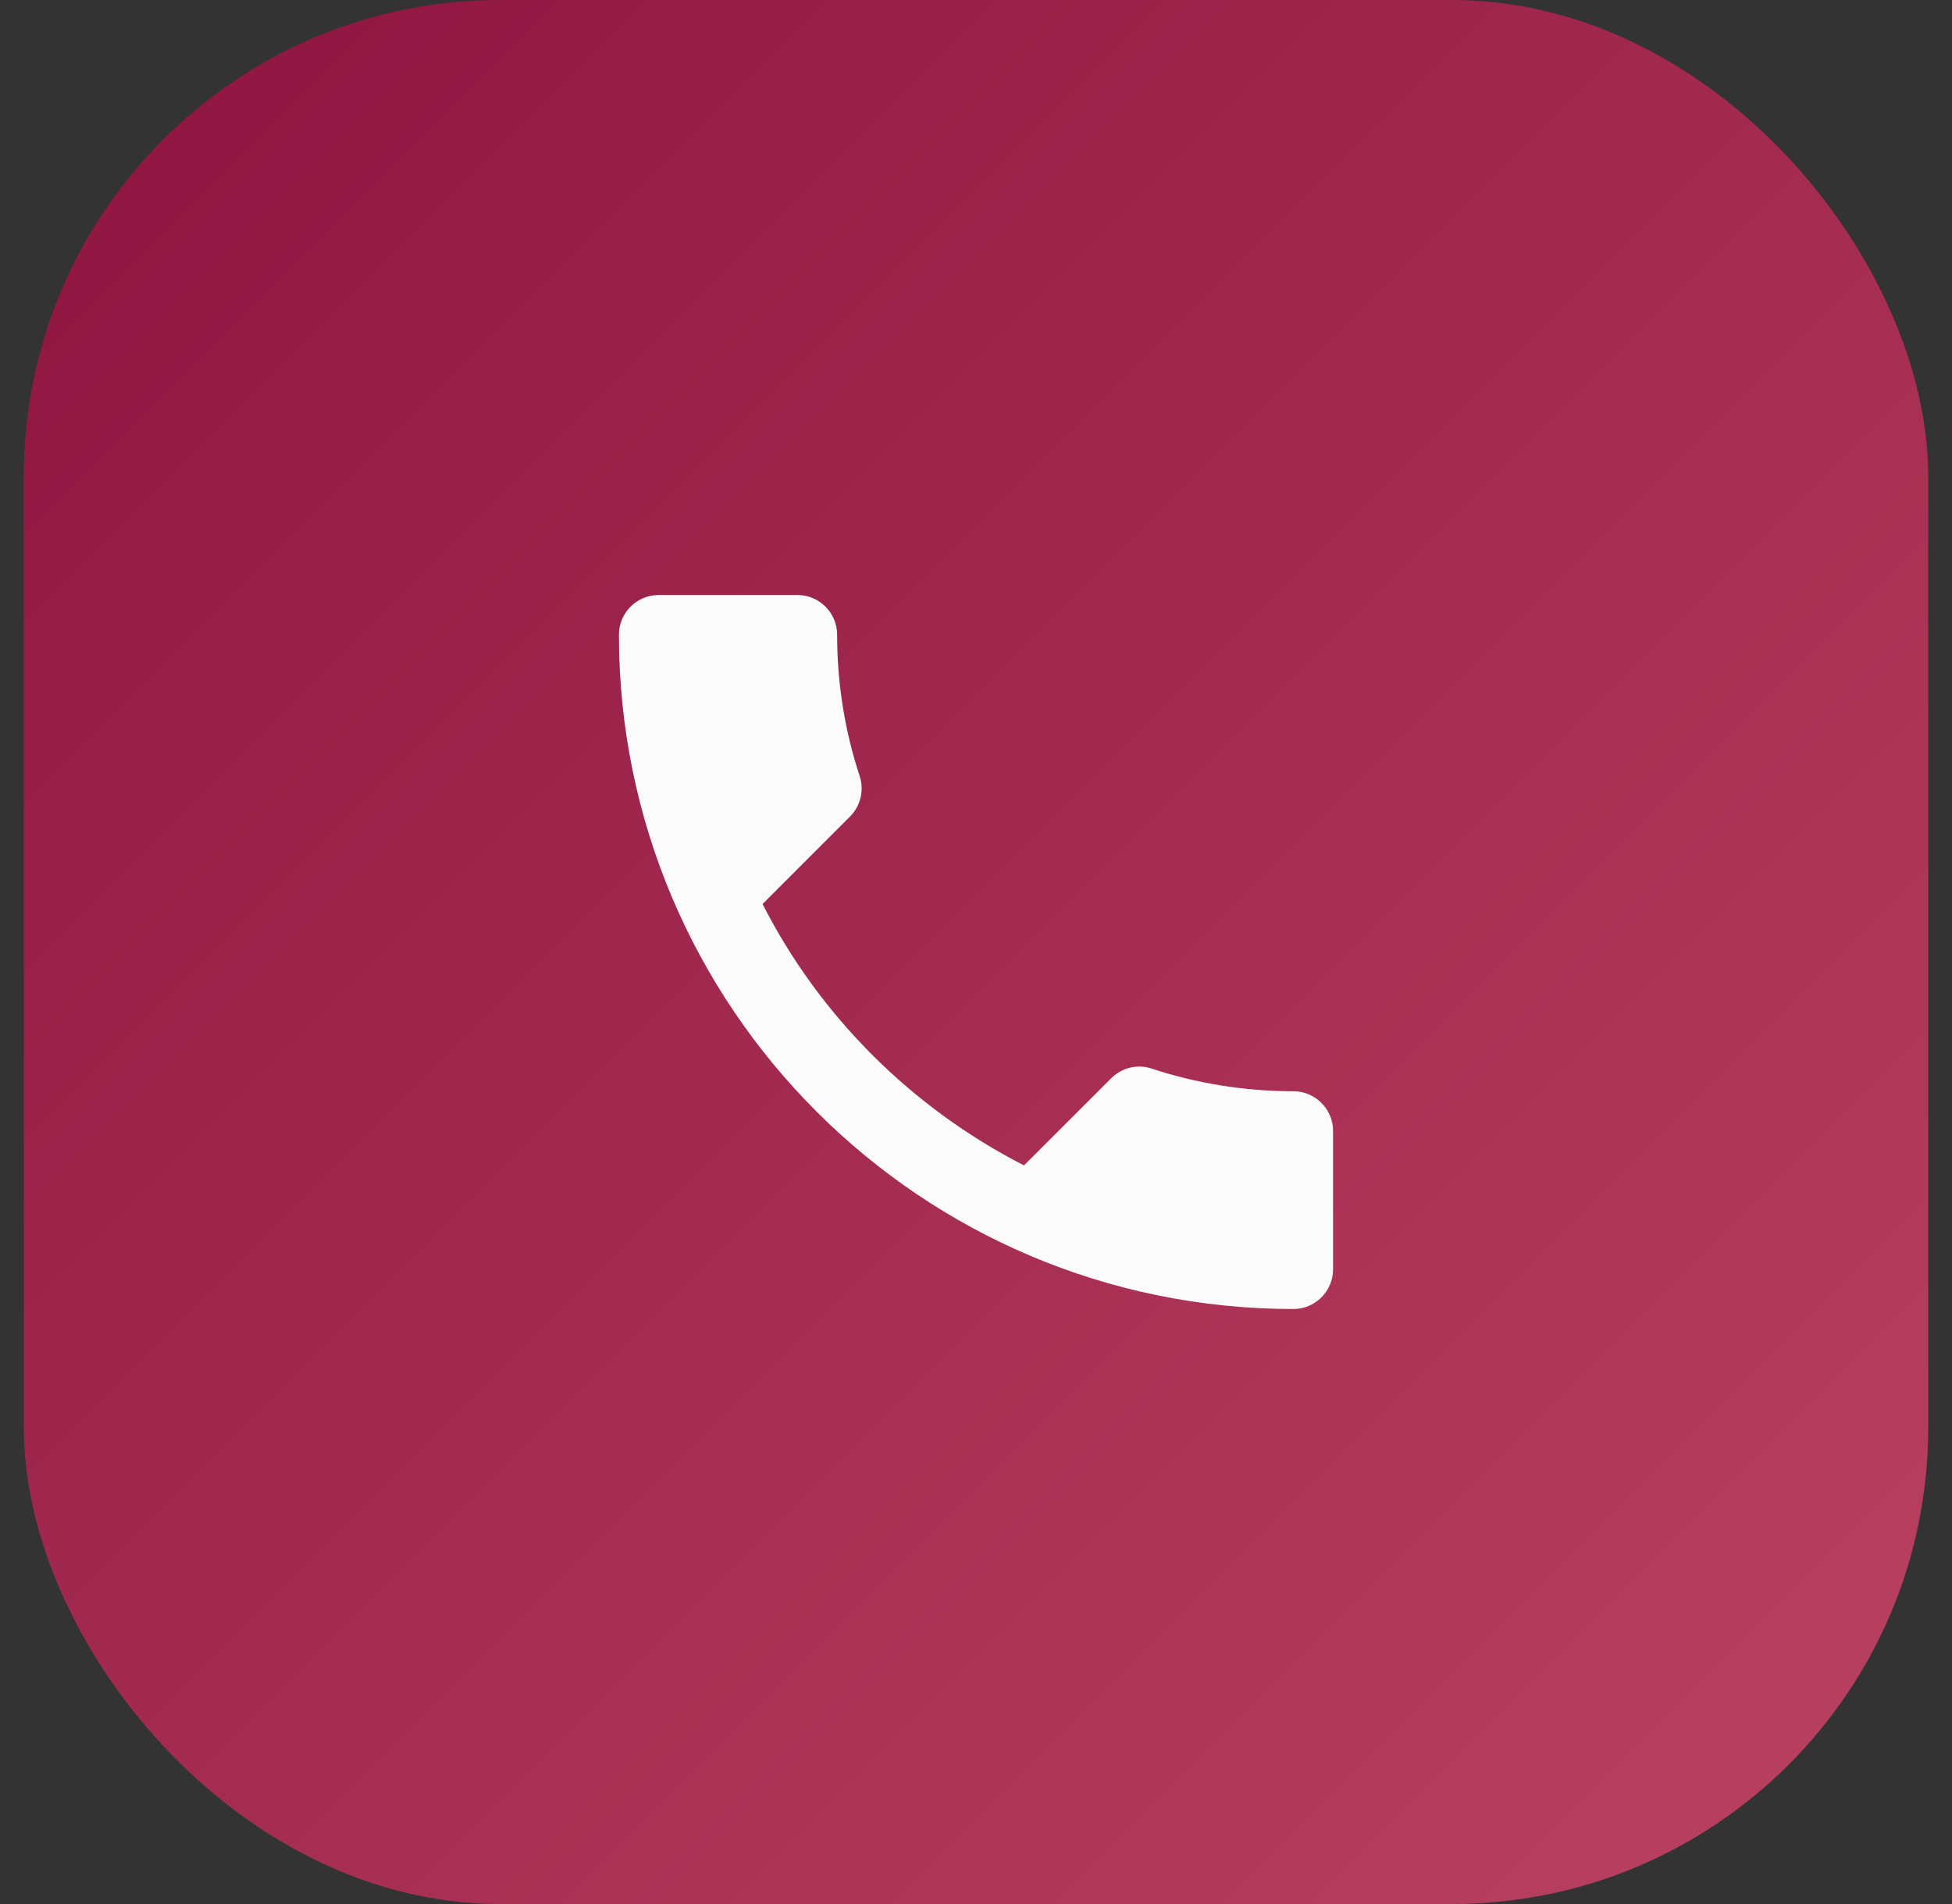 <svg xmlns="http://www.w3.org/2000/svg" width="41" height="40" viewBox="0 0 41 40" fill="none"><rect x="0" y="0" width="41" height="40" fill="#333333" stroke="none"/><rect x="0.5" width="40" height="40" rx="10" fill="url(#paint0_linear_332_18706)"/><path d="M16.017 18.992C17.217 21.35 19.15 23.275 21.508 24.483L23.342 22.65C23.567 22.425 23.9 22.35 24.192 22.45C25.125 22.758 26.133 22.925 27.167 22.925C27.625 22.925 28 23.3 28 23.758V26.667C28 27.125 27.625 27.5 27.167 27.5C19.342 27.5 13 21.158 13 13.333C13 12.875 13.375 12.5 13.833 12.5H16.75C17.208 12.5 17.583 12.875 17.583 13.333C17.583 14.375 17.75 15.375 18.058 16.308C18.15 16.6 18.083 16.925 17.85 17.158L16.017 18.992Z" fill="#FBFBFB"/><defs><linearGradient id="paint0_linear_332_18706" x1="0.5" y1="0" x2="40.5" y2="40" gradientUnits="userSpaceOnUse"><stop stop-color="#8D143F"/><stop offset="1" stop-color="#BA4261"/></linearGradient></defs></svg>